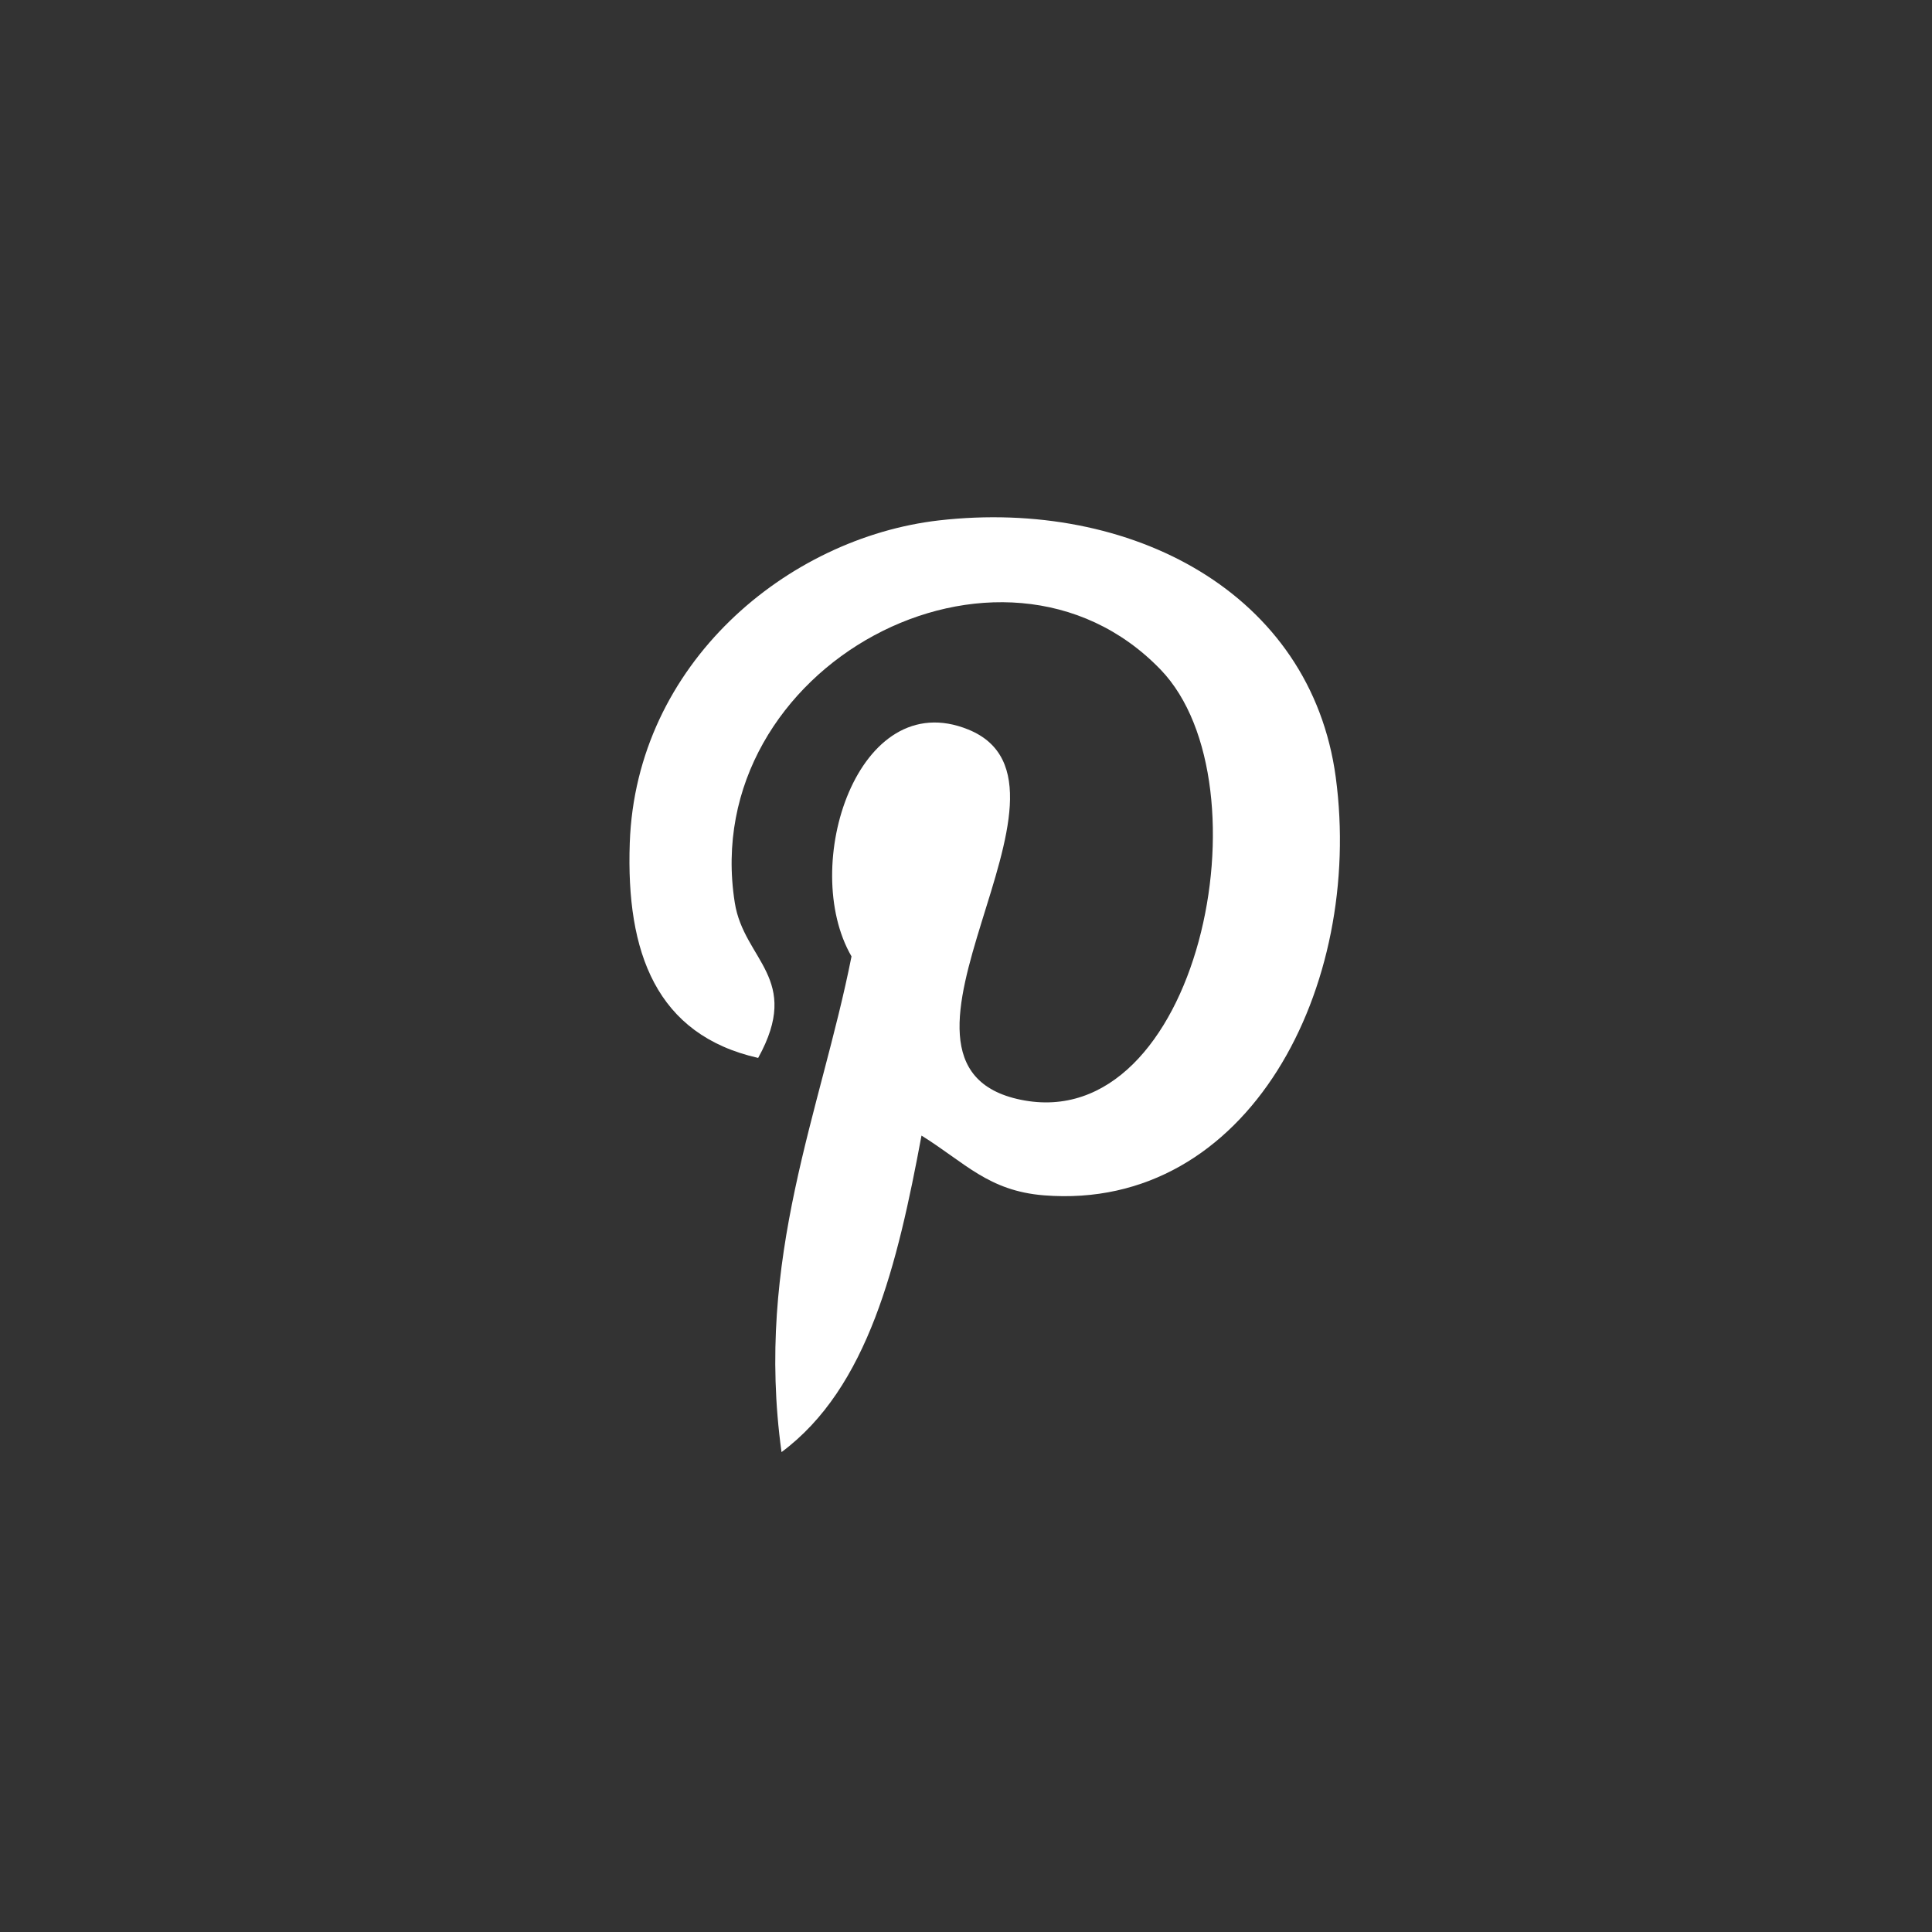 <?xml version="1.0" encoding="UTF-8"?>
<svg xmlns="http://www.w3.org/2000/svg" width="31" height="31" viewBox="0 0 31 31" fill="none">
  <rect x="0" y="0" width="31" height="31" fill="#333333" stroke="none"/>
  <path d="M16.752 19.18C15.86 19.109 15.485 18.656 14.786 18.221C14.401 20.286 13.931 22.266 12.54 23.3C12.11 20.179 13.17 17.835 13.663 15.346C12.823 13.899 13.764 10.987 15.535 11.705C17.715 12.587 13.648 17.085 16.378 17.646C19.228 18.233 20.392 12.584 18.624 10.746C16.07 8.094 11.19 10.686 11.79 14.484C11.936 15.412 12.874 15.694 12.165 16.975C10.53 16.605 10.043 15.285 10.105 13.526C10.206 10.646 12.633 8.63 15.067 8.35C18.145 7.998 21.034 9.508 21.433 12.472C21.882 15.817 20.044 19.44 16.752 19.18Z" fill="white"></path>
</svg>
